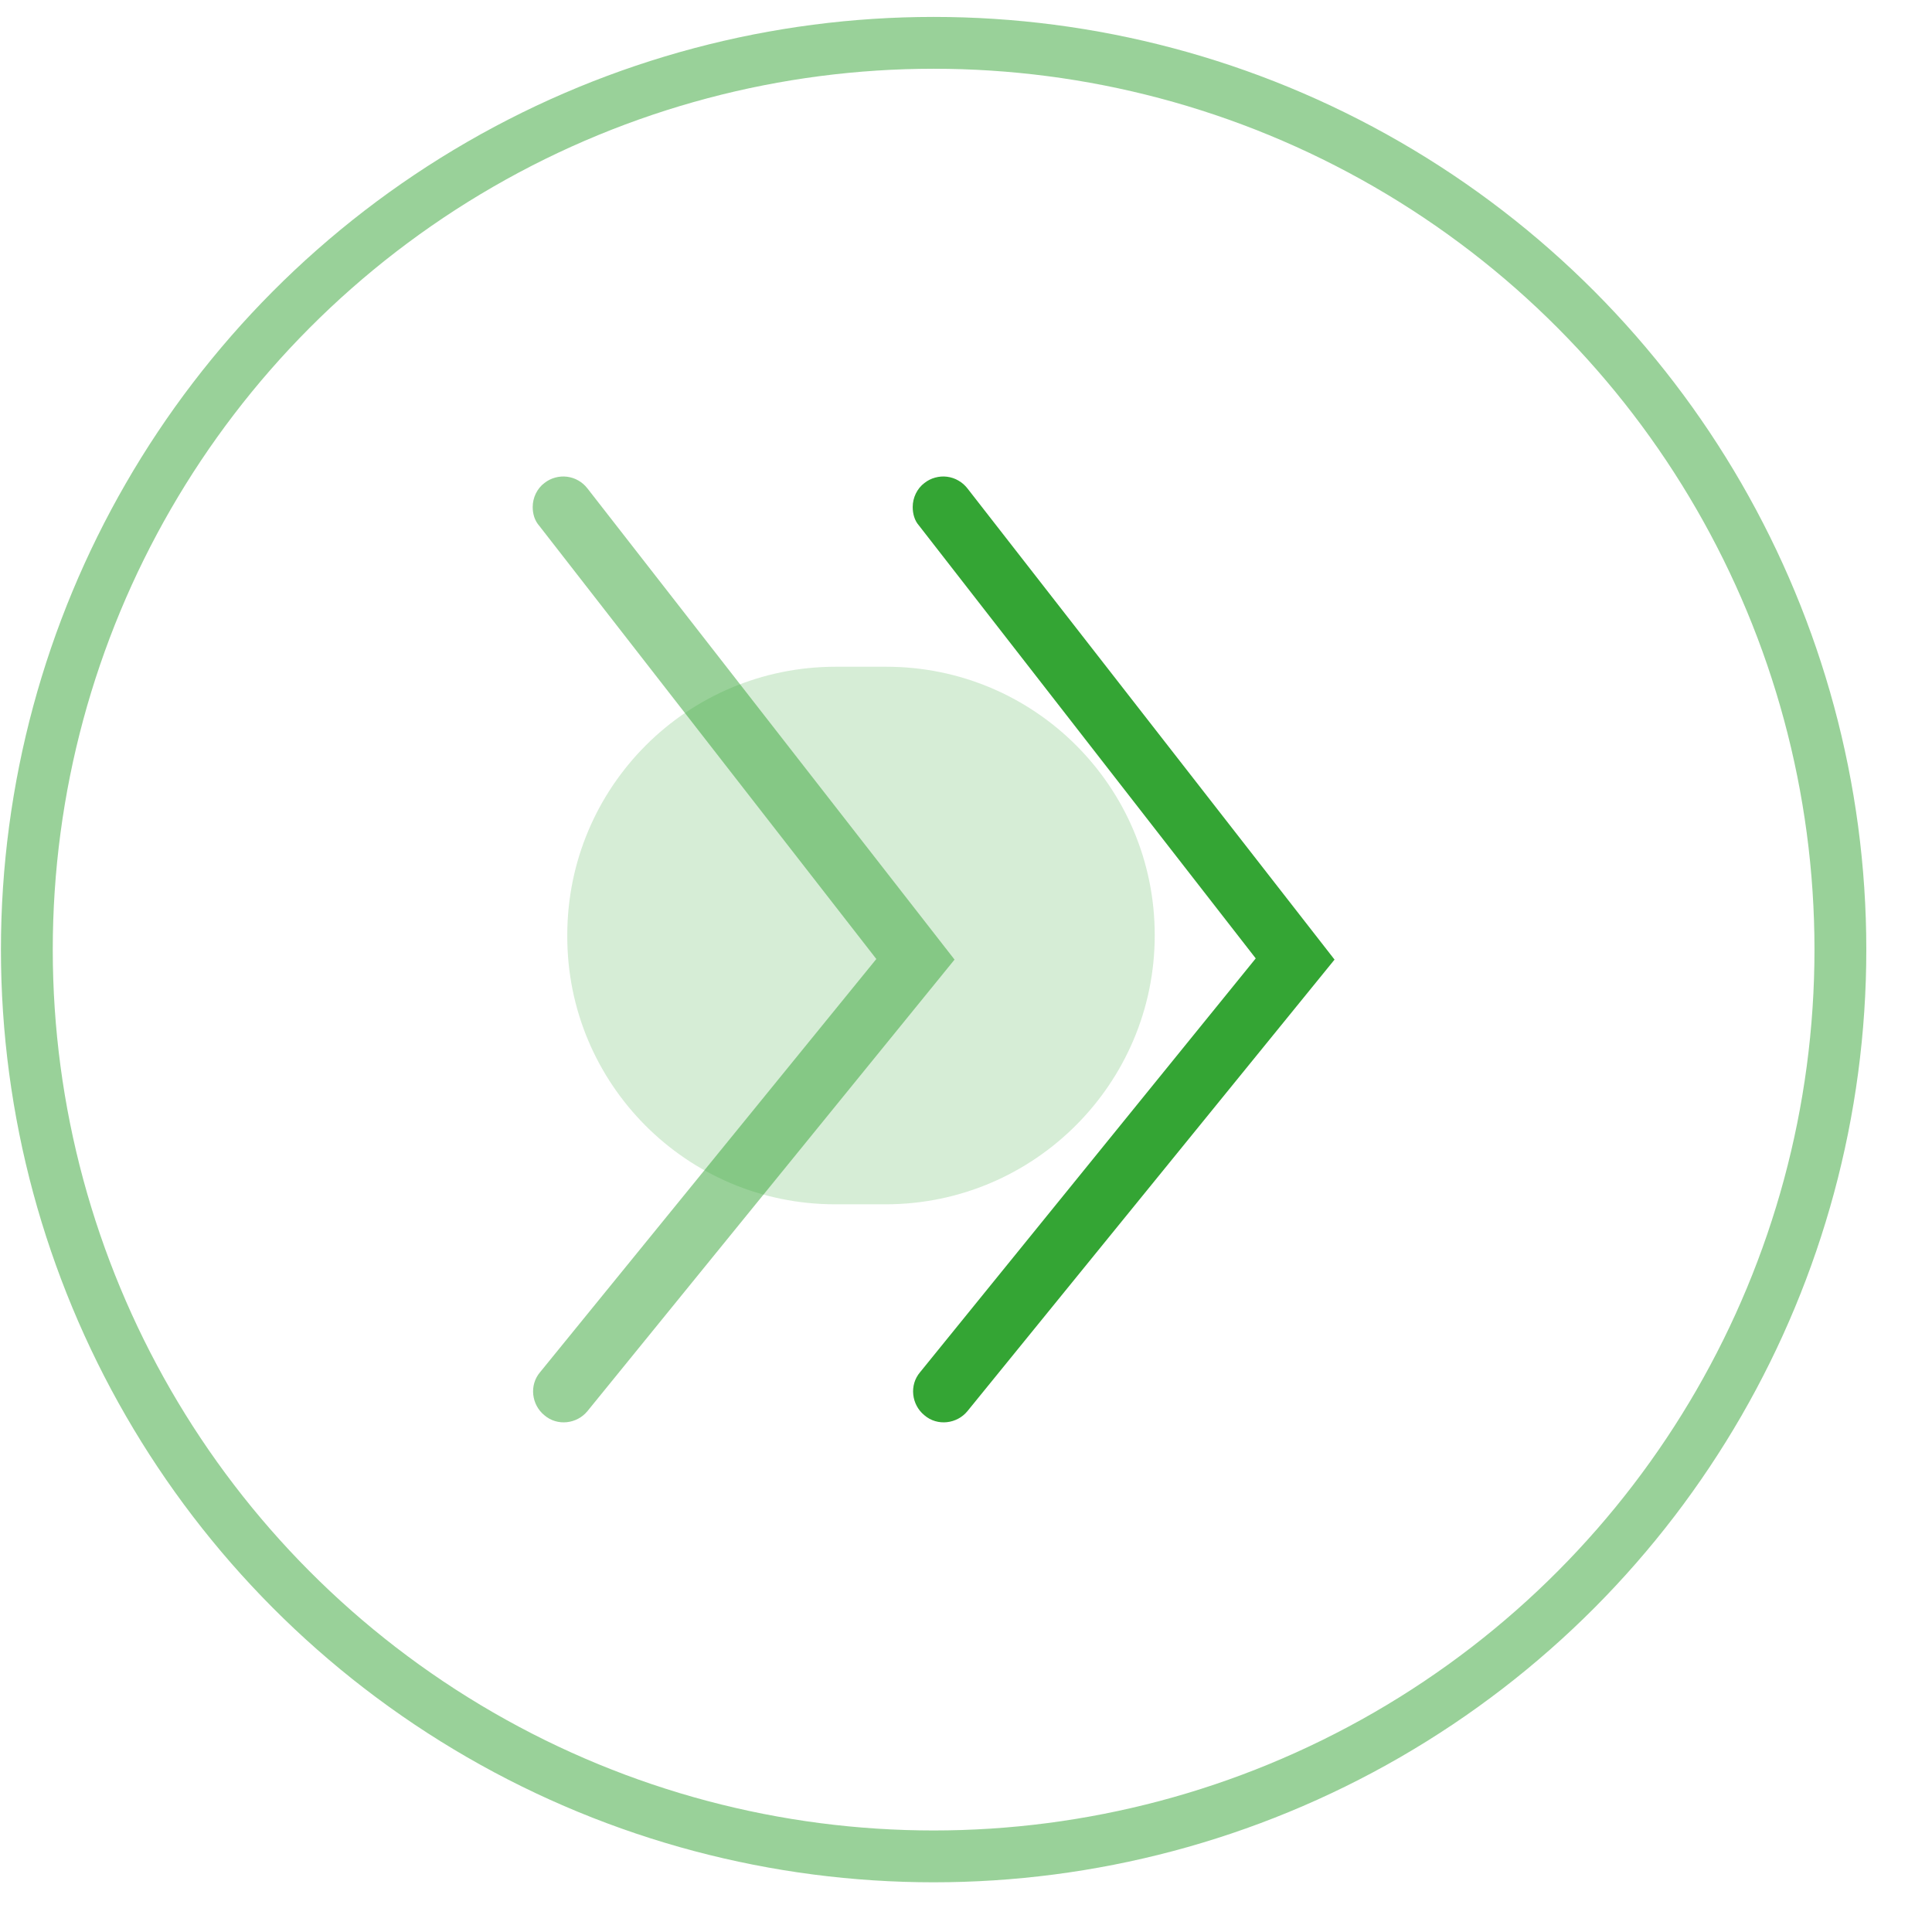 <svg width="29" height="29" viewBox="0 0 29 29" fill="none" xmlns="http://www.w3.org/2000/svg">
<g id="&#227;&#128;&#138;">
<circle id="Ellipse 2161" opacity="0.5" cx="14" cy="14" r="13.611" transform="matrix(-1 0 0 1 28.014 0.254)" stroke="#34A534" stroke-width="0.778"/>
<g id="&#227;&#128;&#138;_2">
<path id="Vector" opacity="0.2" d="M12.536 18.077H13.293C15.521 18.077 17.333 16.266 17.333 14.038C17.333 11.81 15.53 10.008 13.303 10.008H12.545C10.317 10.008 8.515 11.81 8.515 14.038C8.505 16.266 10.308 18.077 12.536 18.077Z" fill="#34A534"/>
<path id="Vector_2" d="M13.7 7.61C13.7 7.472 13.765 7.333 13.876 7.25C13.924 7.212 13.978 7.185 14.037 7.169C14.095 7.153 14.157 7.148 14.217 7.156C14.277 7.164 14.335 7.183 14.387 7.214C14.44 7.244 14.486 7.285 14.523 7.333L20.032 14.404L14.523 21.18C14.366 21.374 14.07 21.411 13.876 21.244C13.682 21.087 13.645 20.791 13.811 20.597L18.849 14.386L13.793 7.887C13.728 7.814 13.7 7.712 13.7 7.61Z" fill="#34A534"/>
<path id="Vector_3" opacity="0.5" d="M7.996 7.61C7.996 7.472 8.061 7.333 8.172 7.25C8.22 7.212 8.275 7.185 8.333 7.169C8.392 7.153 8.453 7.148 8.513 7.156C8.573 7.164 8.631 7.183 8.684 7.214C8.736 7.244 8.782 7.285 8.819 7.333L14.328 14.404L8.819 21.18C8.662 21.374 8.366 21.411 8.172 21.244C7.978 21.087 7.941 20.791 8.107 20.597L13.154 14.395L8.098 7.897C8.024 7.814 7.996 7.712 7.996 7.61Z" fill="#34A534"/>
</g>
</g>
</svg>
